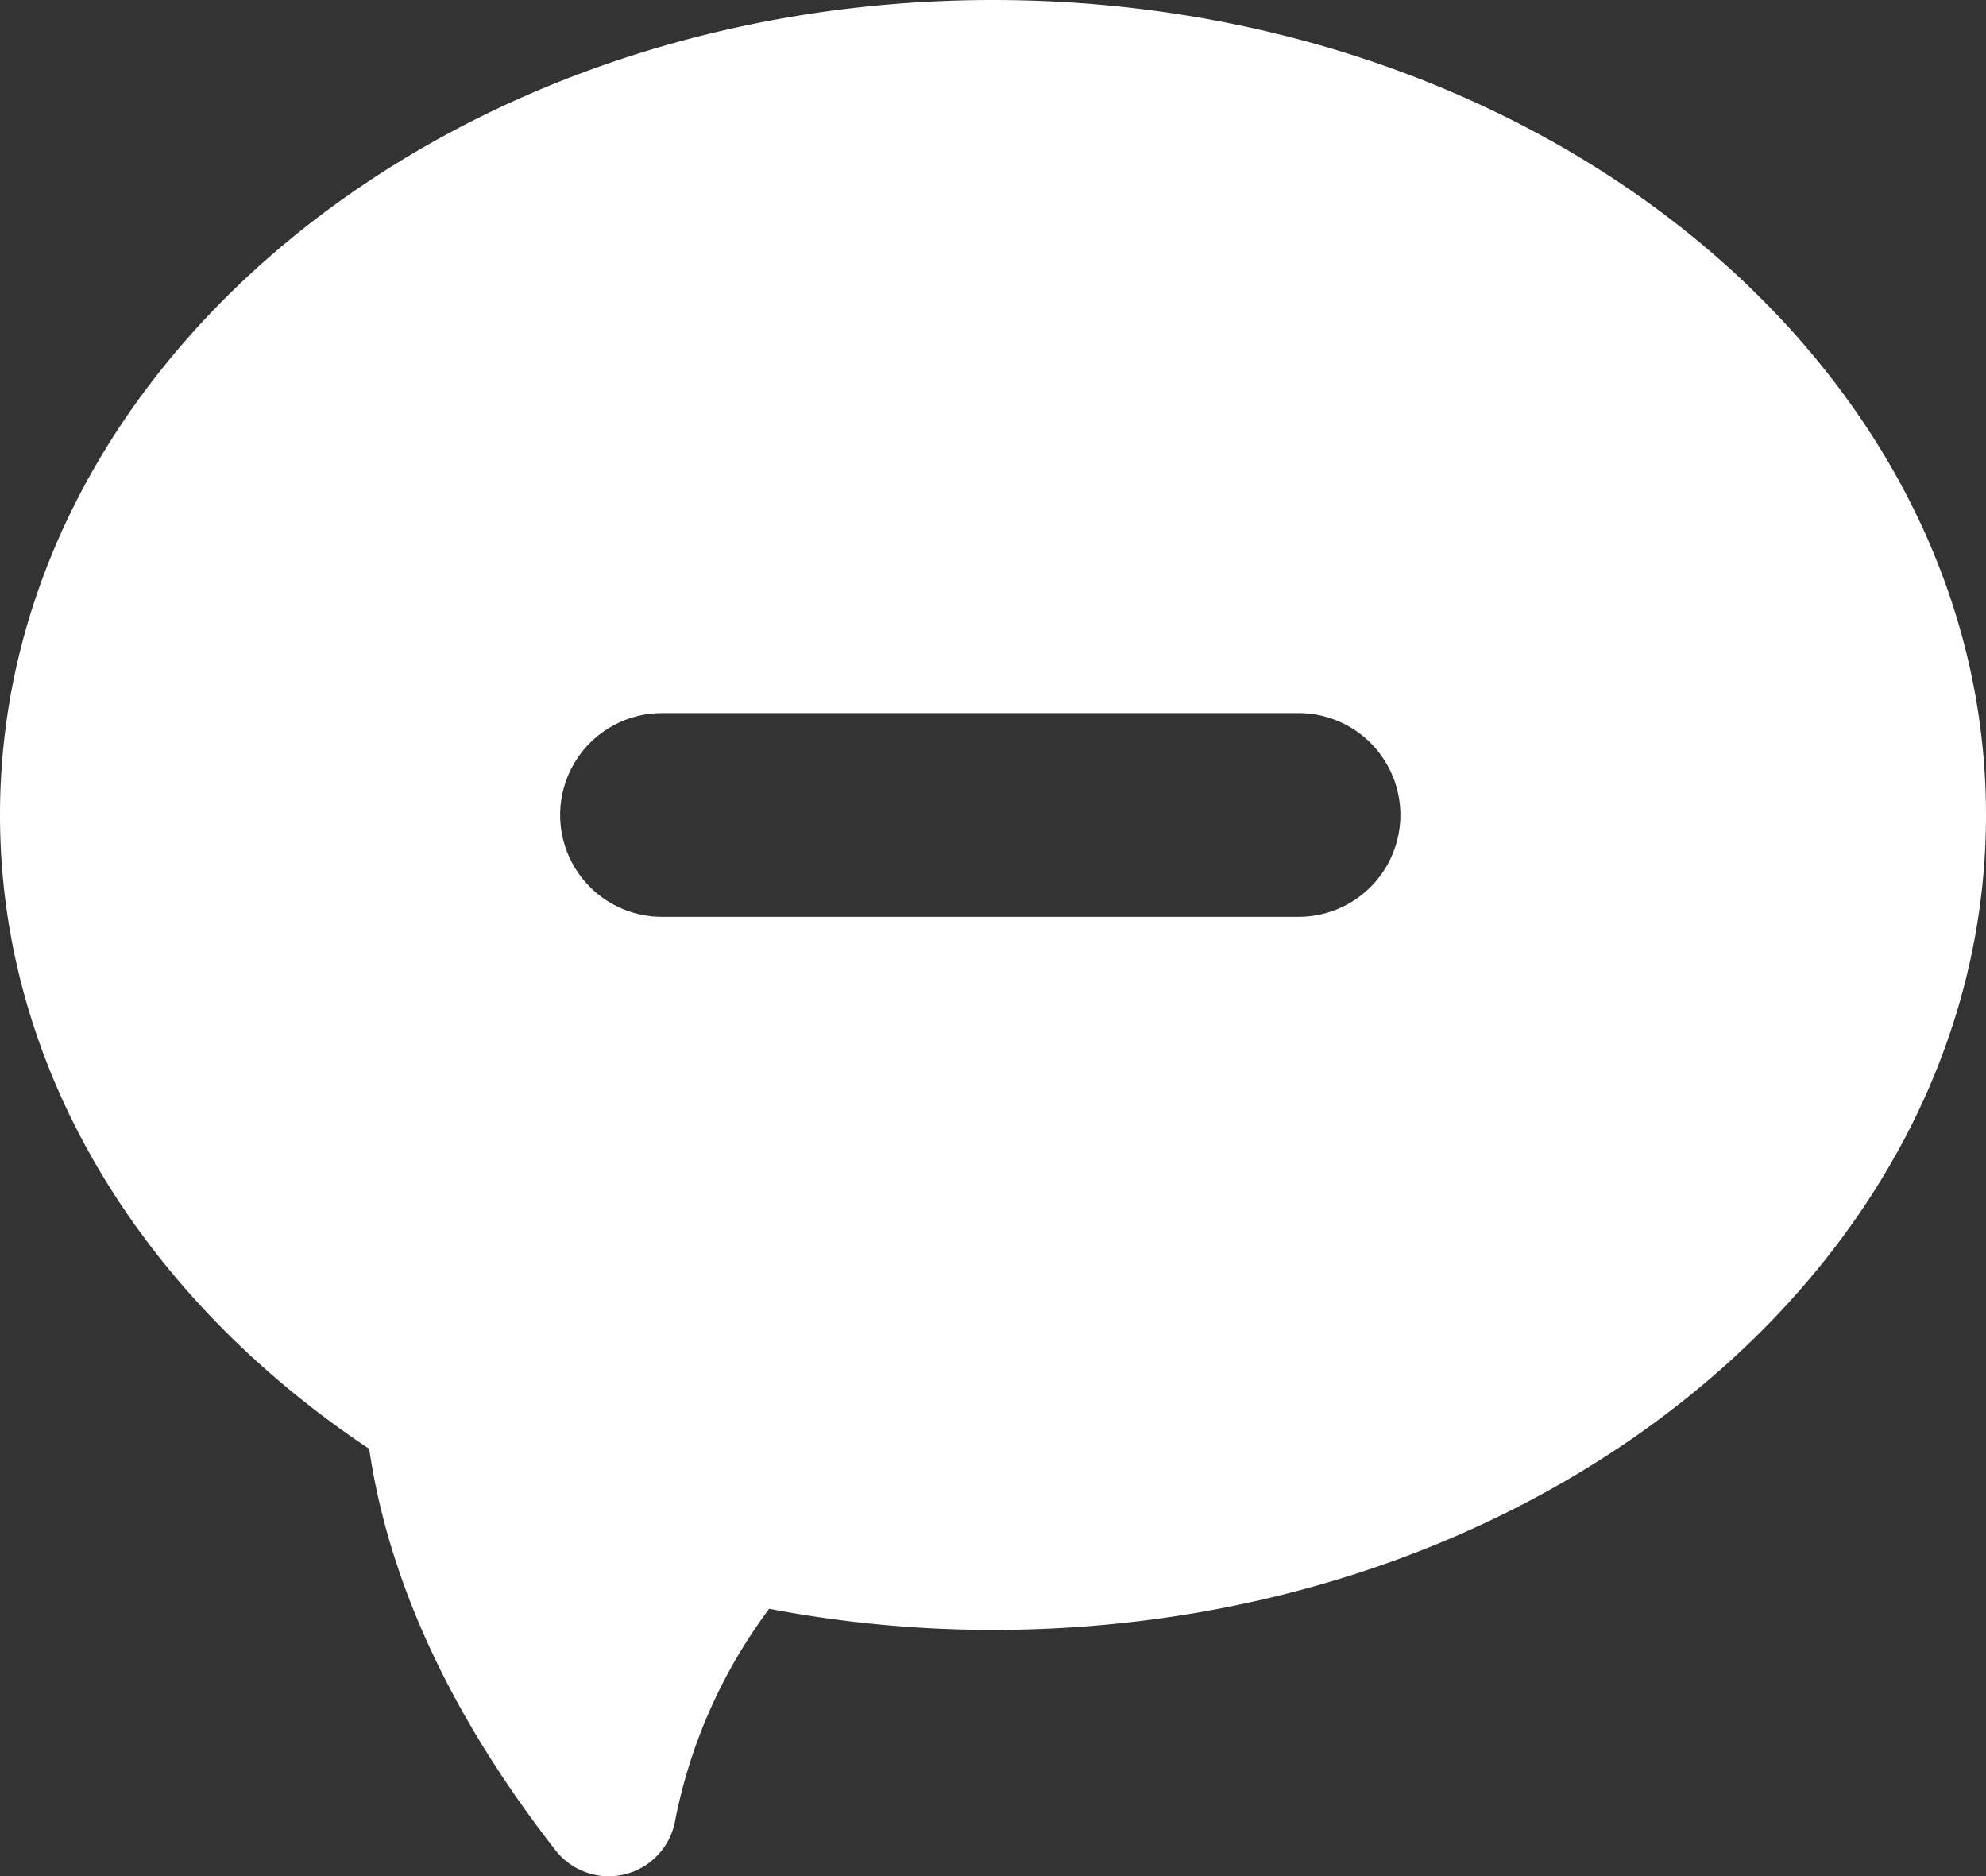 <svg xmlns="http://www.w3.org/2000/svg" data-name="圖層 1" viewBox="0 0 78 73.67"><rect x="0" y="0" width="78" height="73.67" fill="#333333" stroke="none"/><path fill="#fff" d="M39 0C17.46 0 0 14.33 0 32c0 10.06 5.66 19 14.5 24.89.67 4.57 2.74 9.89 7.3 15.74a2.65 2.65 0 0 0 4.7-1.06 20.44 20.44 0 0 1 3.71-8.4A46.88 46.88 0 0 0 39 64c21.54 0 39-14.33 39-32S60.54 0 39 0zm12 36H26a4 4 0 0 1 0-8h25a4 4 0 0 1 0 8z"/></svg>